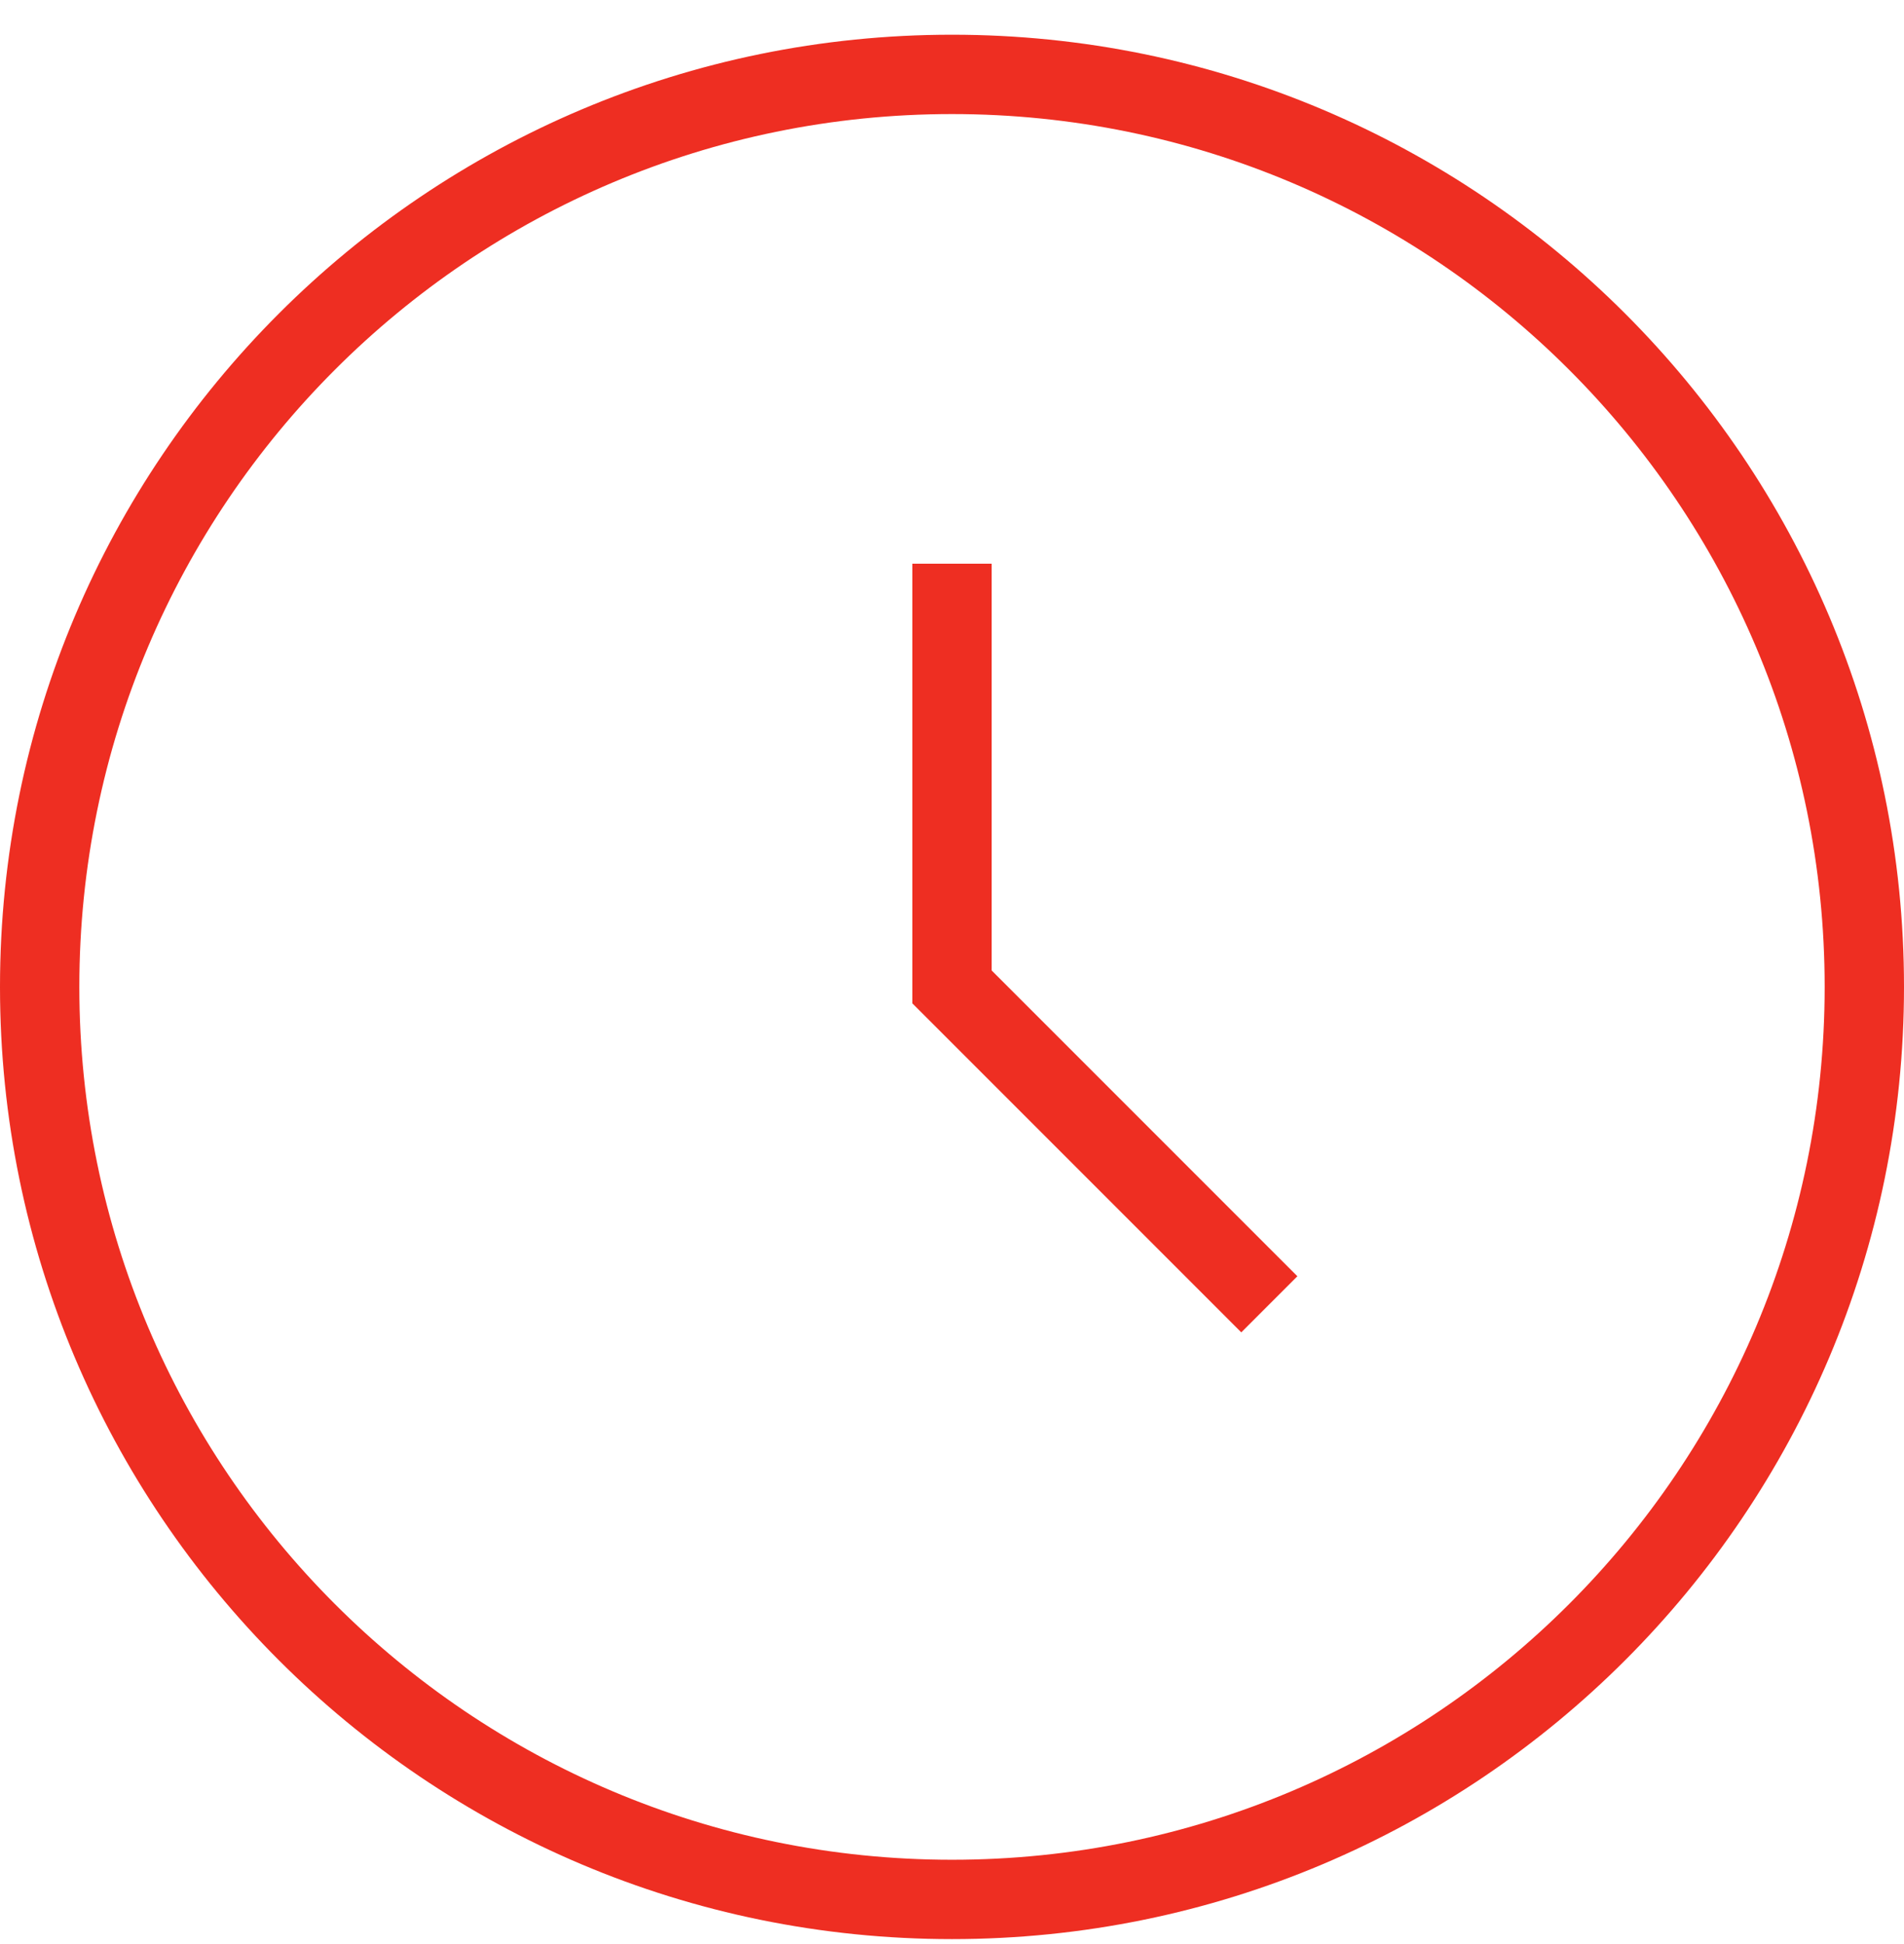 <?xml version="1.0" encoding="UTF-8"?>
<svg xmlns="http://www.w3.org/2000/svg" width="48" height="49" viewBox="0 0 48 49" fill="none">
  <path fill-rule="evenodd" clip-rule="evenodd" d="M46 24.875C46 37.025 36.15 46.875 24 46.875C11.85 46.875 2 37.025 2 24.875C2 12.725 11.85 2.875 24 2.875C36.15 2.875 46 12.725 46 24.875ZM48 24.875C48 38.13 37.255 48.875 24 48.875C10.745 48.875 0 38.13 0 24.875C0 11.62 10.745 0.875 24 0.875C37.255 0.875 48 11.62 48 24.875ZM23 14.208V24.875V25.289L23.293 25.582L31.293 33.582L32.707 32.168L25 24.461V14.208H23Z" fill="#EE2E22"></path>
</svg>
